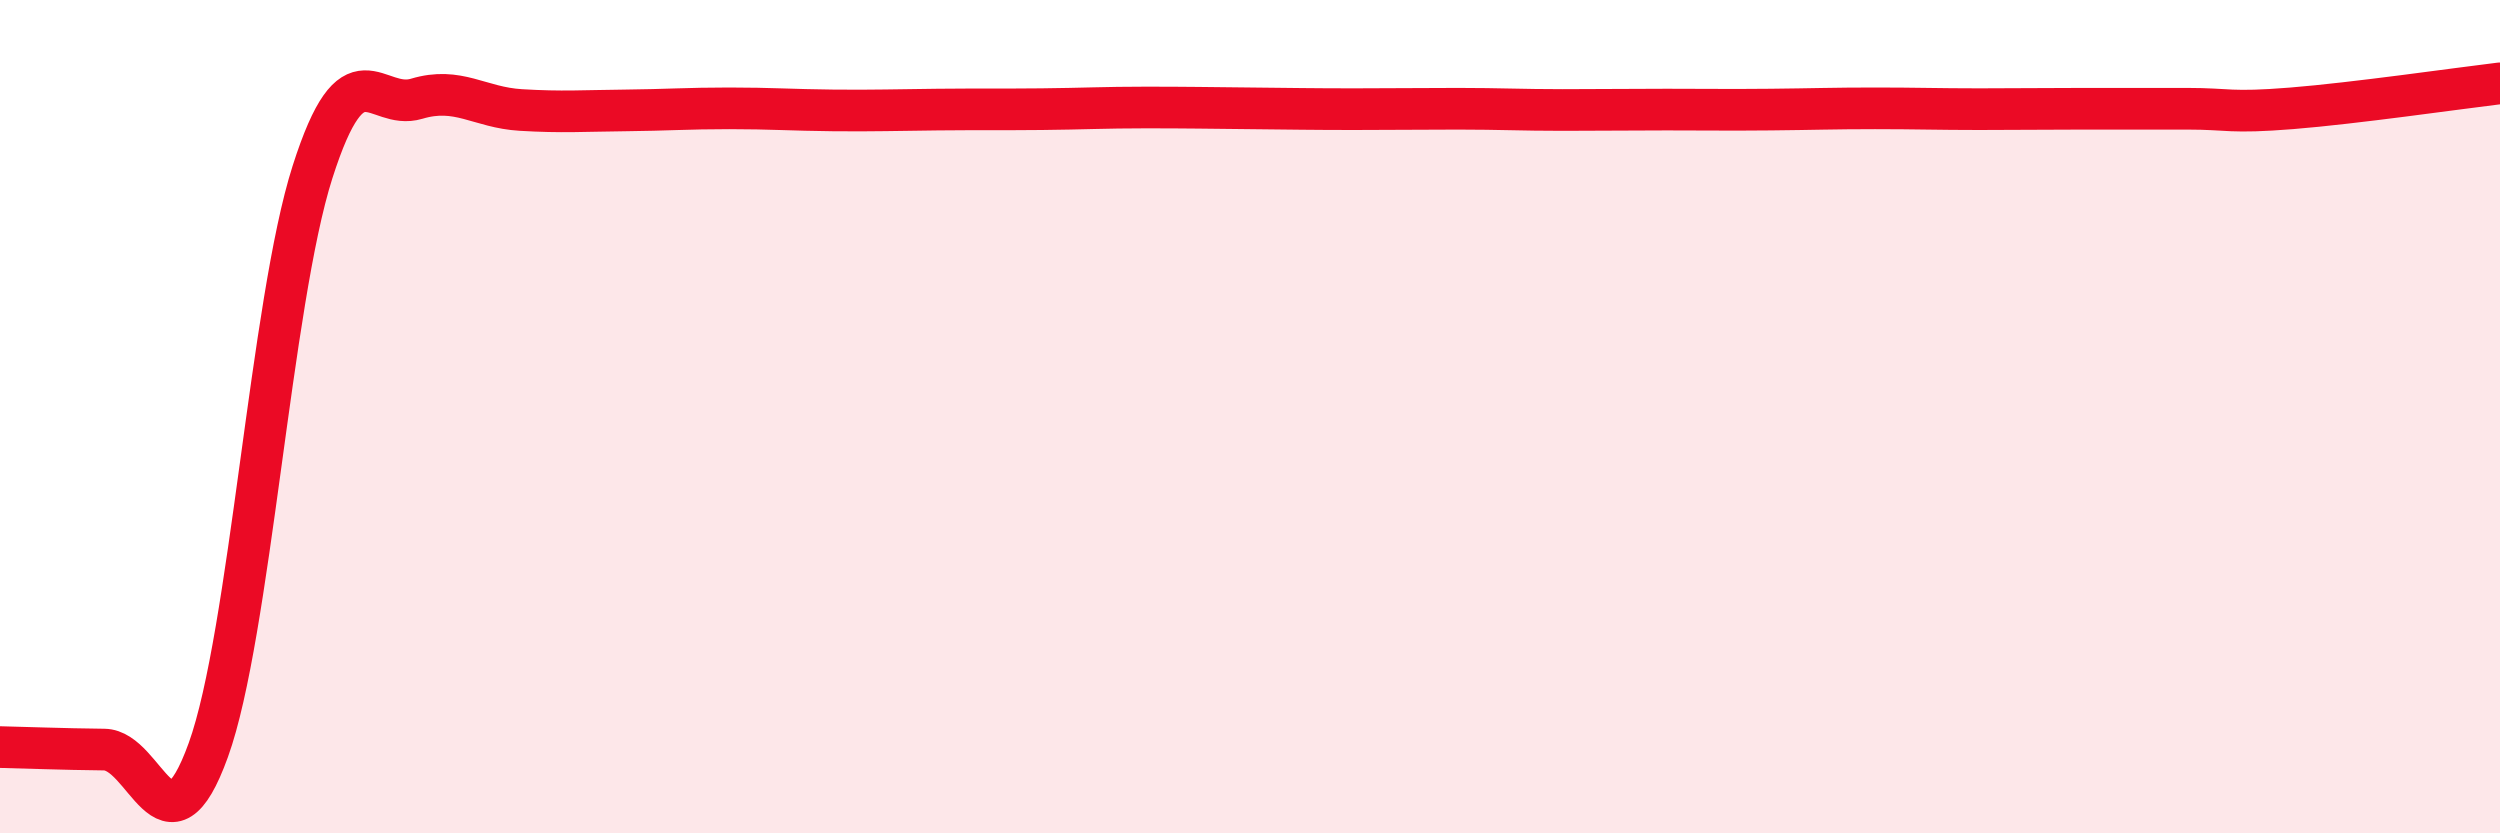 
    <svg width="60" height="20" viewBox="0 0 60 20" xmlns="http://www.w3.org/2000/svg">
      <path
        d="M 0,17.93 C 0.5,17.94 1.5,17.98 2.5,17.99 C 3.5,18 4,20.77 5,18 C 6,15.23 6.5,7.26 7.5,4.13 C 8.5,1 9,2.67 10,2.37 C 11,2.07 11.5,2.58 12.5,2.64 C 13.5,2.7 14,2.66 15,2.65 C 16,2.64 16.5,2.6 17.5,2.6 C 18.5,2.6 19,2.64 20,2.65 C 21,2.66 21.5,2.64 22.5,2.63 C 23.5,2.62 24,2.63 25,2.62 C 26,2.61 26.5,2.58 27.5,2.58 C 28.5,2.58 29,2.59 30,2.6 C 31,2.61 31.5,2.62 32.5,2.62 C 33.5,2.62 34,2.61 35,2.61 C 36,2.61 36.5,2.64 37.5,2.64 C 38.5,2.64 39,2.63 40,2.63 C 41,2.63 41.5,2.64 42.5,2.63 C 43.5,2.62 44,2.6 45,2.6 C 46,2.6 46.5,2.62 47.5,2.62 C 48.5,2.62 49,2.61 50,2.61 C 51,2.61 51.5,2.61 52.5,2.61 C 53.5,2.61 53.5,2.72 55,2.6 C 56.5,2.48 59,2.12 60,2L60 20L0 20Z"
        fill="#EB0A25"
        opacity="0.1"
        stroke-linecap="round"
        stroke-linejoin="round"
      />
      <path
        d="M 0,17.93 C 0.5,17.94 1.5,17.98 2.5,17.99 C 3.5,18 4,20.77 5,18 C 6,15.23 6.5,7.26 7.5,4.13 C 8.5,1 9,2.67 10,2.37 C 11,2.07 11.5,2.58 12.5,2.64 C 13.5,2.7 14,2.66 15,2.65 C 16,2.64 16.5,2.6 17.5,2.6 C 18.5,2.6 19,2.64 20,2.65 C 21,2.66 21.5,2.64 22.5,2.63 C 23.5,2.62 24,2.63 25,2.62 C 26,2.61 26.5,2.58 27.5,2.58 C 28.5,2.58 29,2.59 30,2.6 C 31,2.61 31.5,2.62 32.5,2.62 C 33.5,2.62 34,2.61 35,2.61 C 36,2.61 36.5,2.64 37.5,2.64 C 38.5,2.64 39,2.63 40,2.63 C 41,2.63 41.5,2.64 42.5,2.63 C 43.5,2.62 44,2.6 45,2.6 C 46,2.6 46.5,2.62 47.5,2.62 C 48.5,2.62 49,2.61 50,2.61 C 51,2.61 51.5,2.61 52.5,2.61 C 53.5,2.61 53.5,2.72 55,2.6 C 56.5,2.48 59,2.12 60,2"
        stroke="#EB0A25"
        stroke-width="1"
        fill="none"
        stroke-linecap="round"
        stroke-linejoin="round"
      />
    </svg>
  